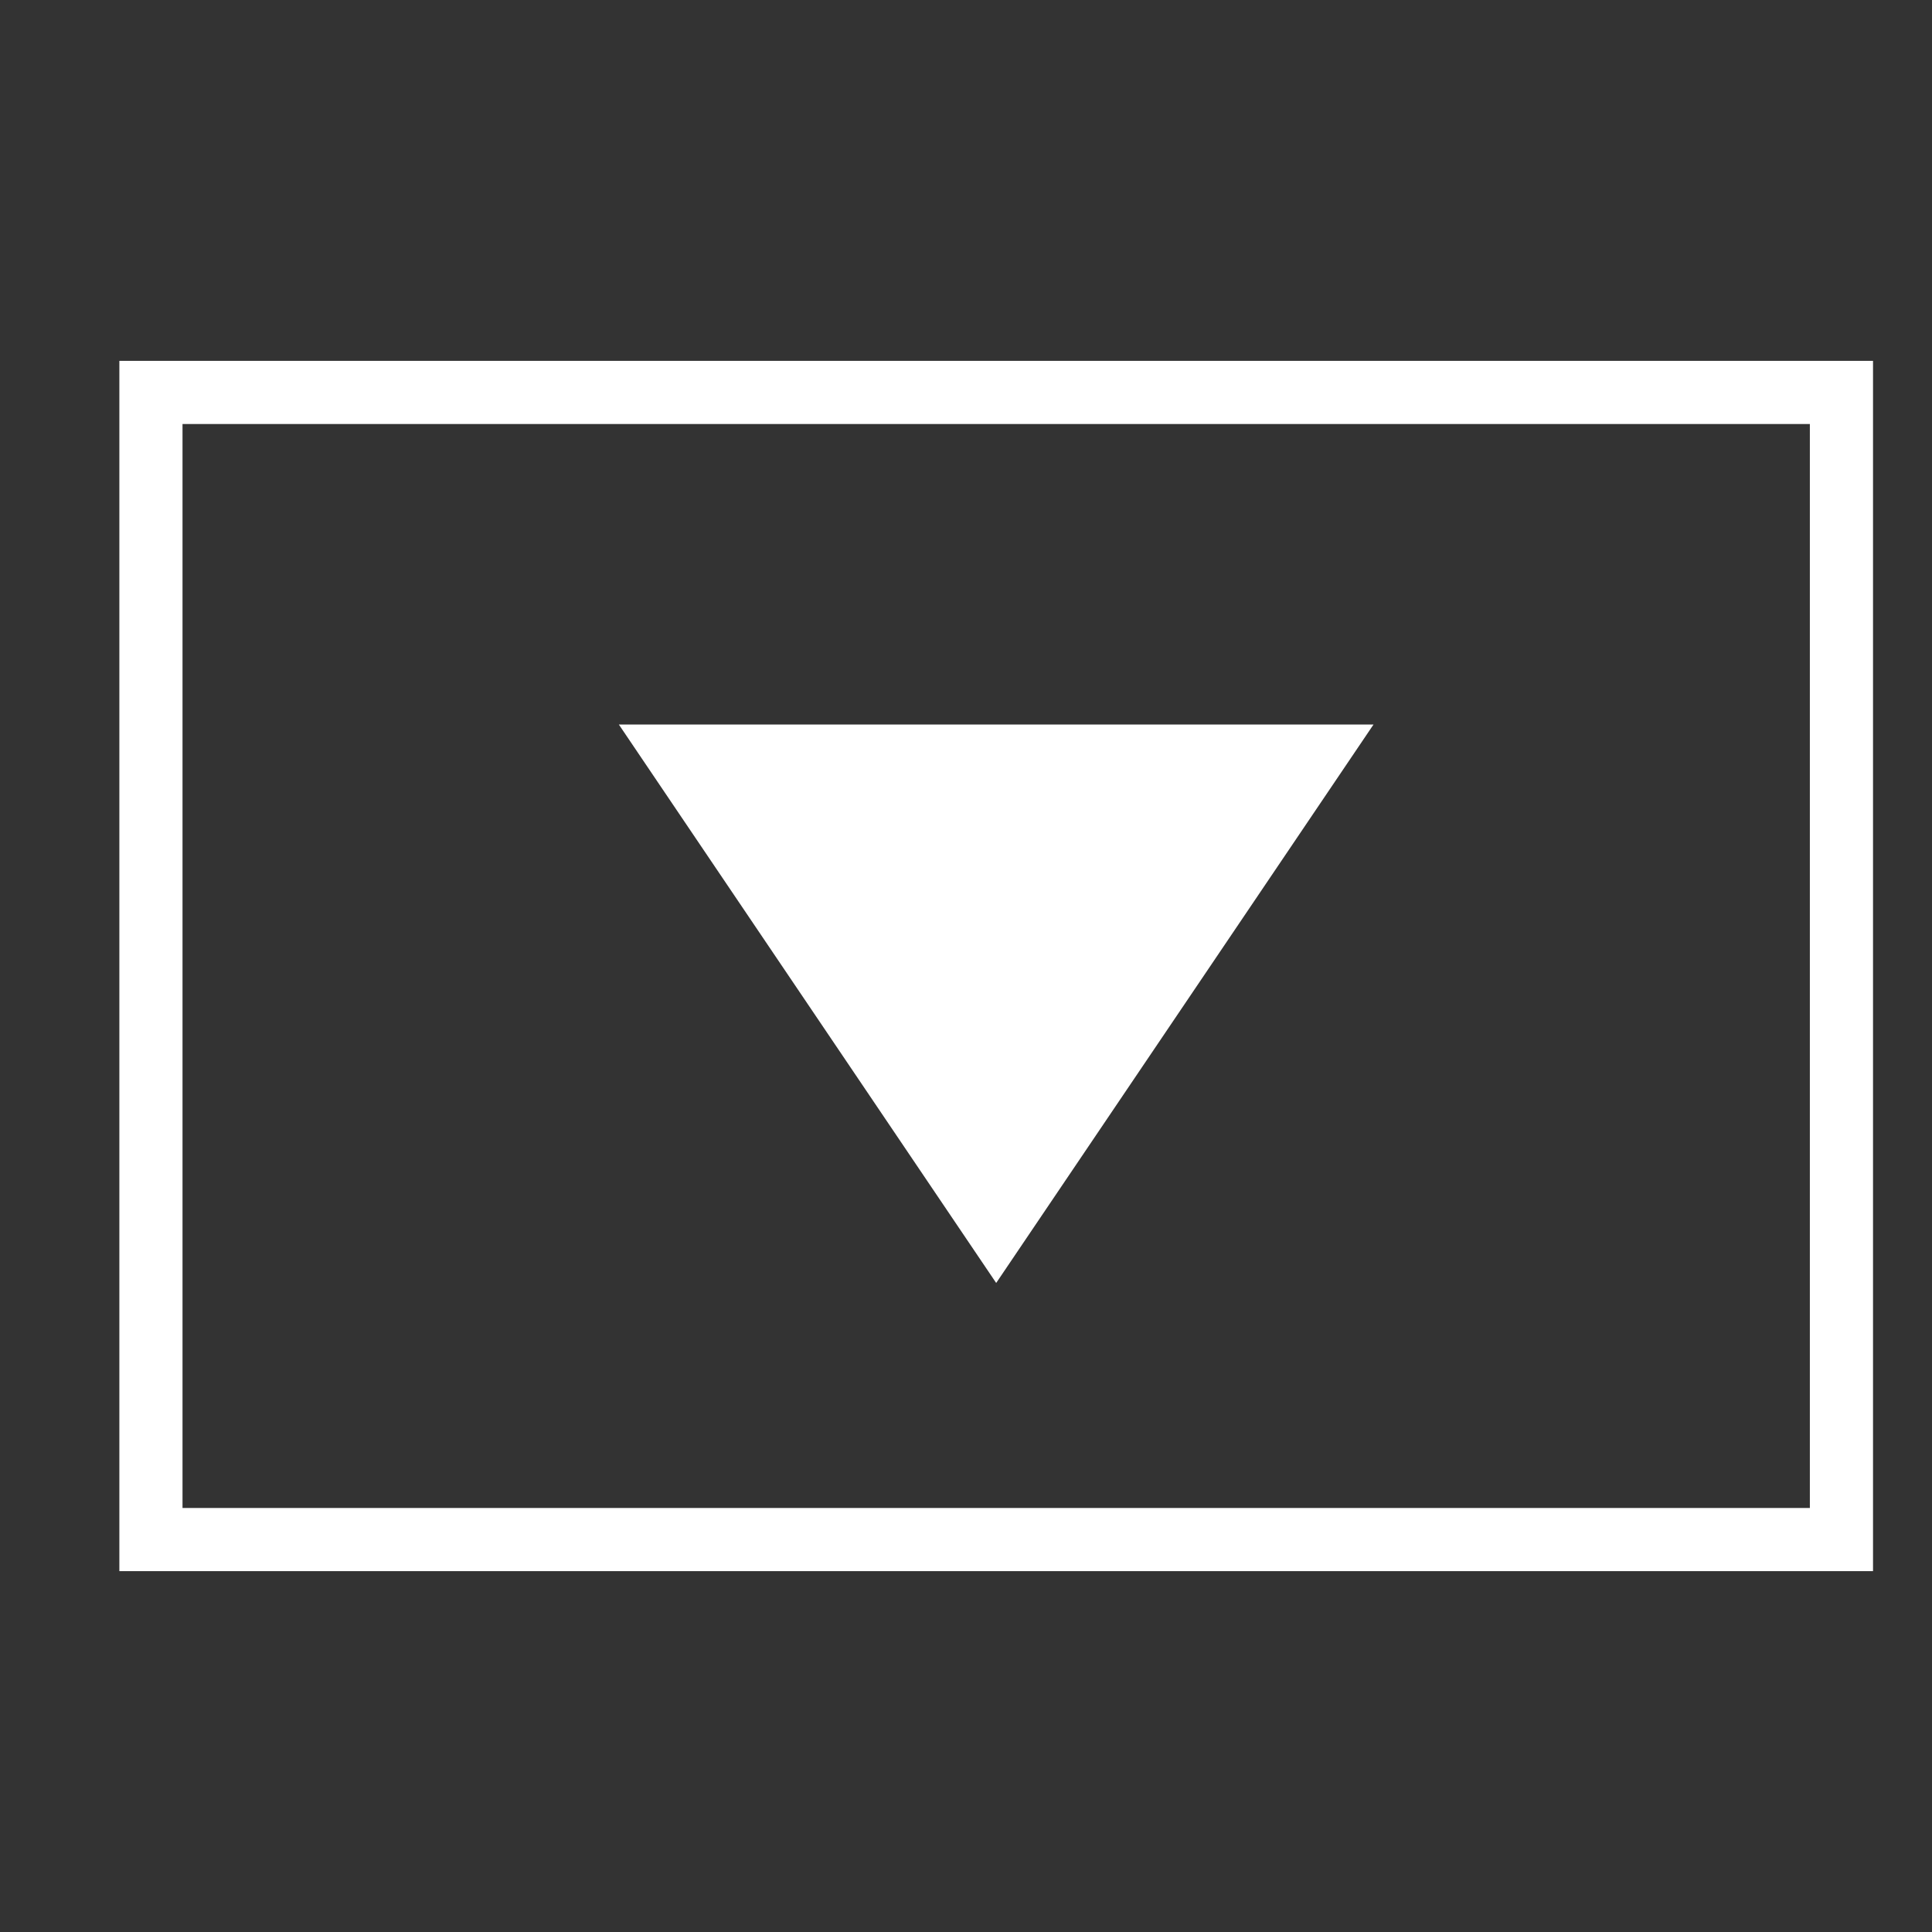 <svg id="Ebene_1" data-name="Ebene 1" xmlns="http://www.w3.org/2000/svg" viewBox="0 0 32 32"><rect x="0" y="0" width="32" height="32" fill="#333333" stroke="none"/><defs><style>.cls-1{fill:#fff;}.cls-2{fill:none;stroke:#fff;stroke-miterlimit:10;stroke-width:1.046px;}</style></defs><polygon class="cls-1" points="10.25 12 16.5 21.25 22.75 12 10.25 12"/><rect class="cls-2" x="2.5" y="6.5" width="28" height="19"/></svg>